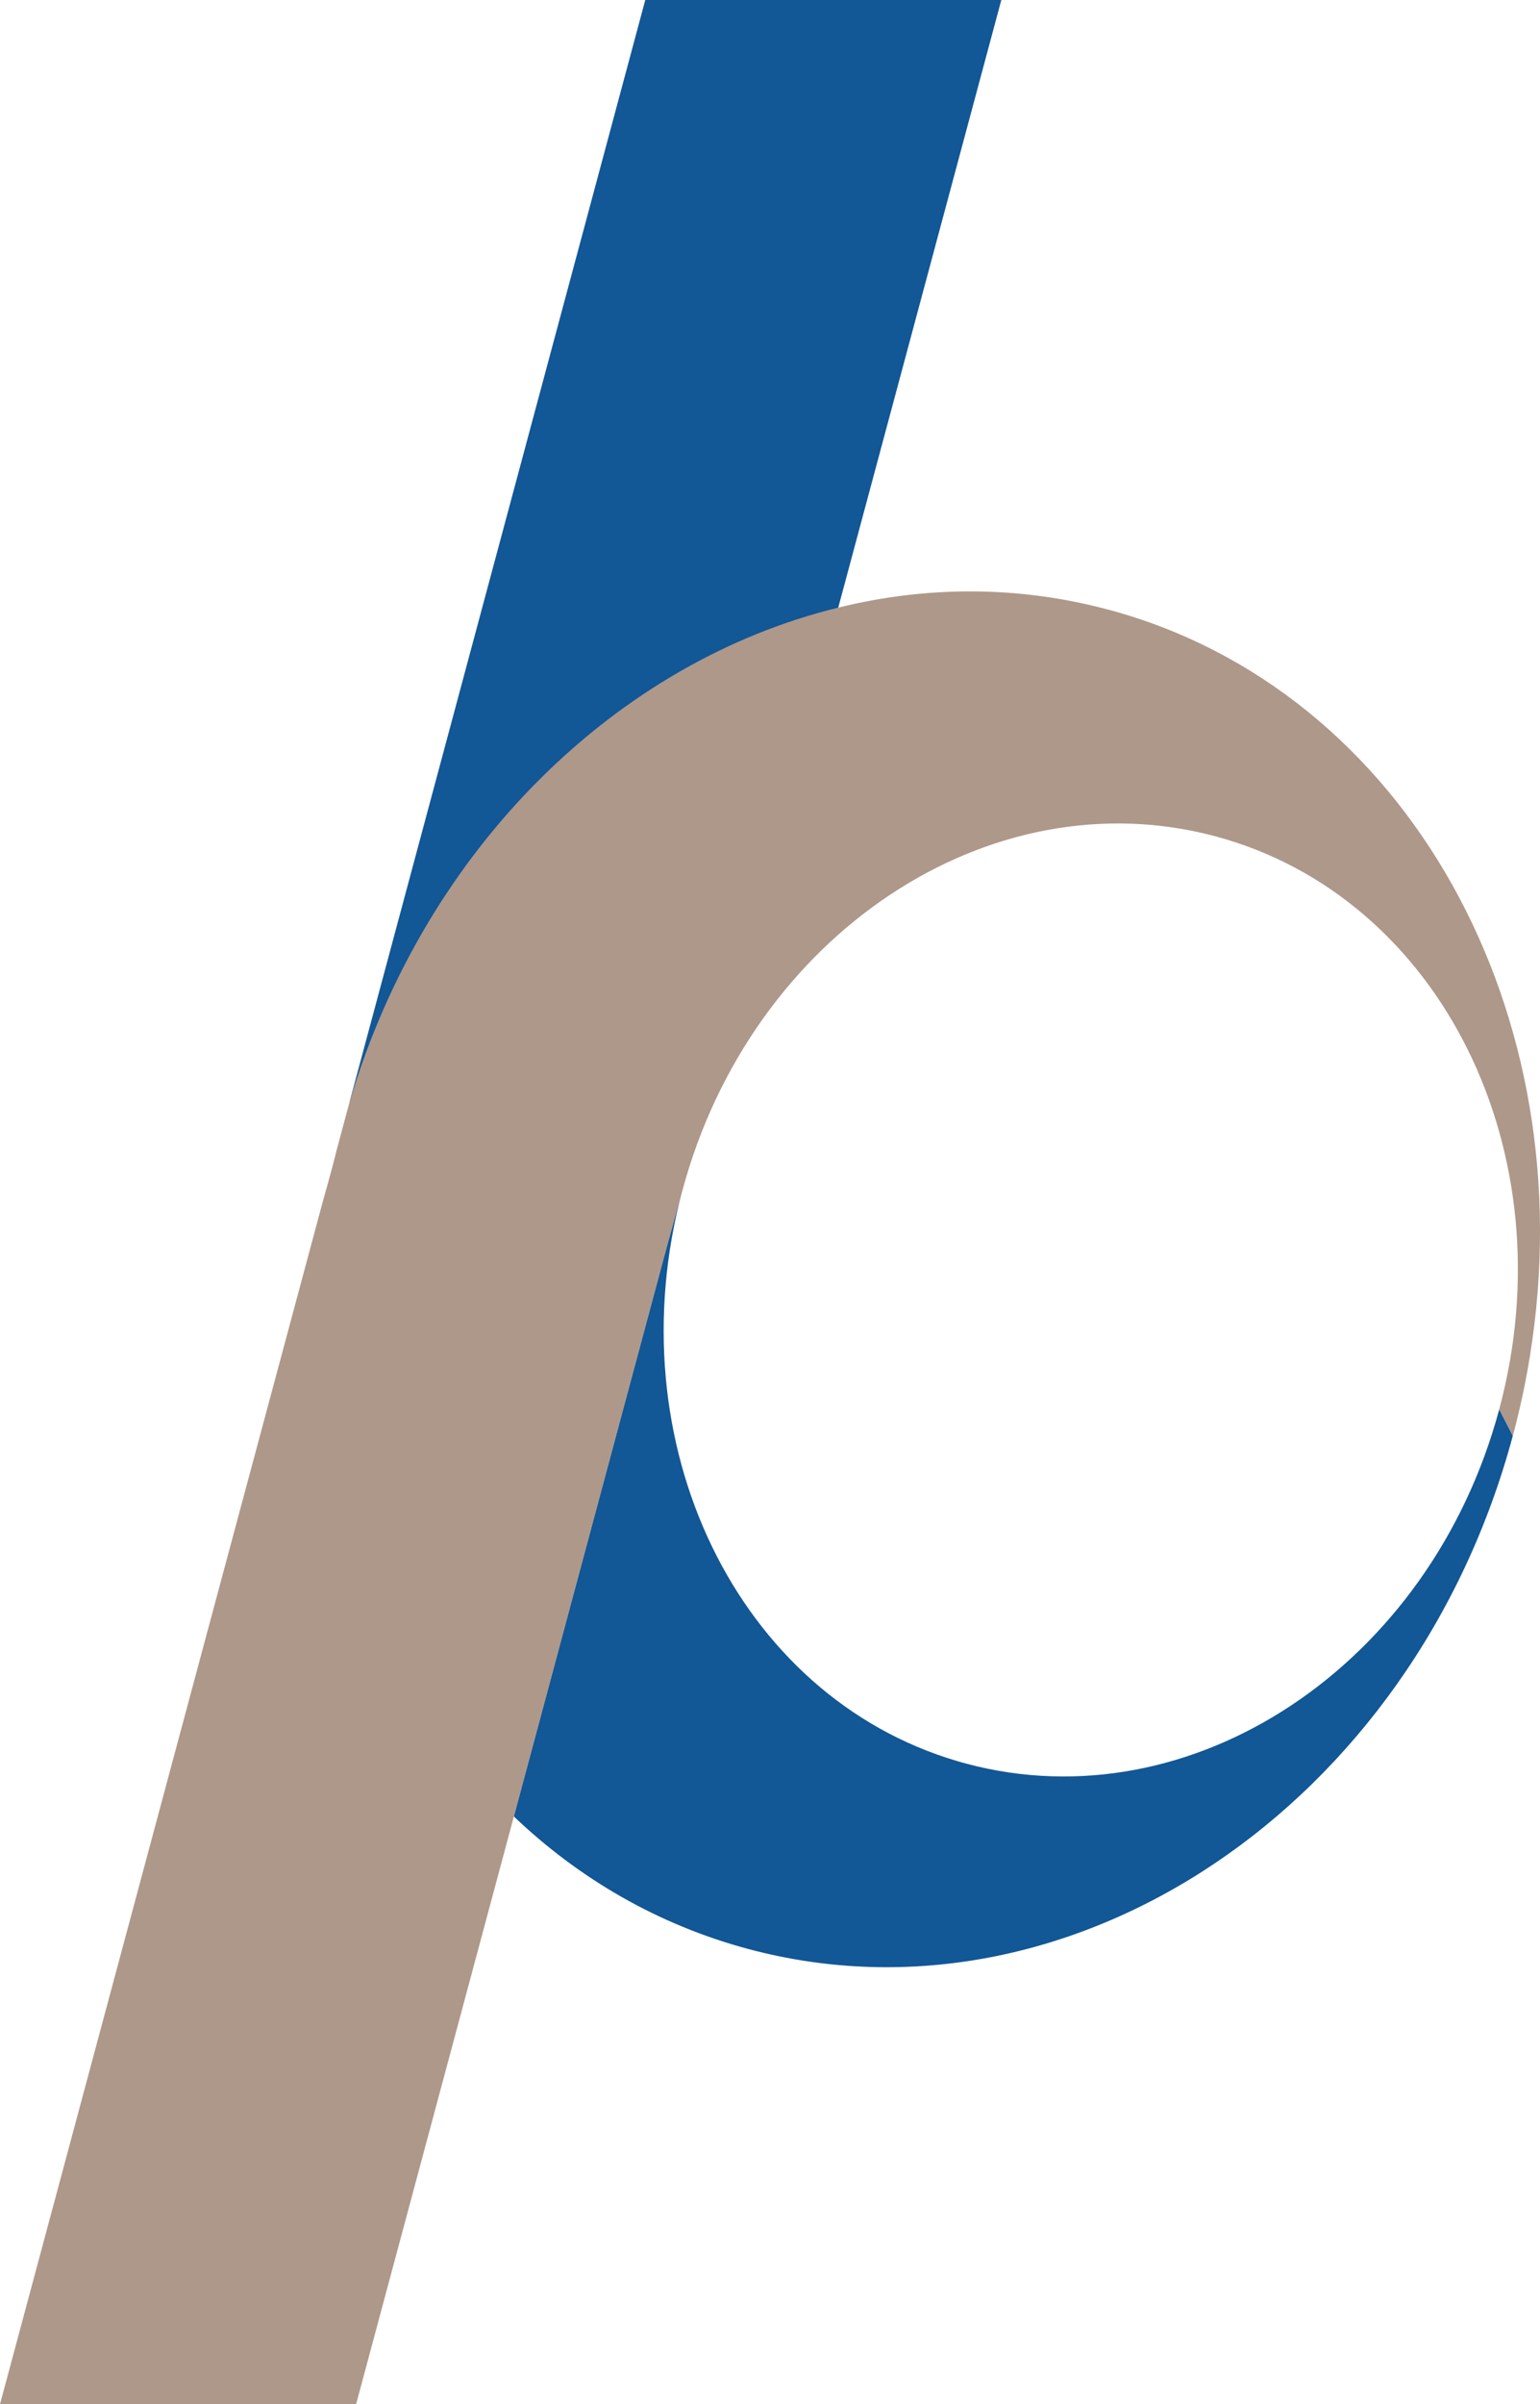<?xml version="1.0" encoding="UTF-8"?>
<svg id="a" data-name="Logo" xmlns="http://www.w3.org/2000/svg" viewBox="0 0 254.37 396.85">
  <g id="b">
    <polygon points="138.46 100.29 165.39 .01 165.39 0 106.57 0 106.58 .01 57.76 181.82 138.46 100.29" style="fill: #125796;"/>
    <path d="M247.64,232.62c-11.35,42.27-50.76,68.46-88.02,58.5-.5-.13-.99-.27-1.49-.42-36.33-10.68-56.63-52.46-45.43-94.16l-2.54,9.14-25.29,94.15c10.76,10.27,23.85,17.9,38.76,21.89,53.35,14.26,109.87-23.68,126.25-84.73l-2.25-4.37Z" style="fill: #125796;"/>
  </g>
  <path id="c" data-name="p" d="M183.01,100.62c-14.91-3.99-30.08-3.9-44.55-.32-36.26,8.83-68.14,39.35-80.7,81.53l-2.06,7.66s-.03.06-.03.09c-.71,2.99-2.38,8.86-2.38,8.86L0,396.85h58.82l26.06-97.02,25.29-94.15,2.54-9.14c11.35-42.27,50.76-68.46,88.02-58.5s58.26,52.31,46.91,94.58l2.25,4.37c1.18-4.4,2.12-8.8,2.82-13.18,9.15-56.44-20.2-109.96-69.7-123.2Z" style="fill: #ae988a;"/>
</svg>